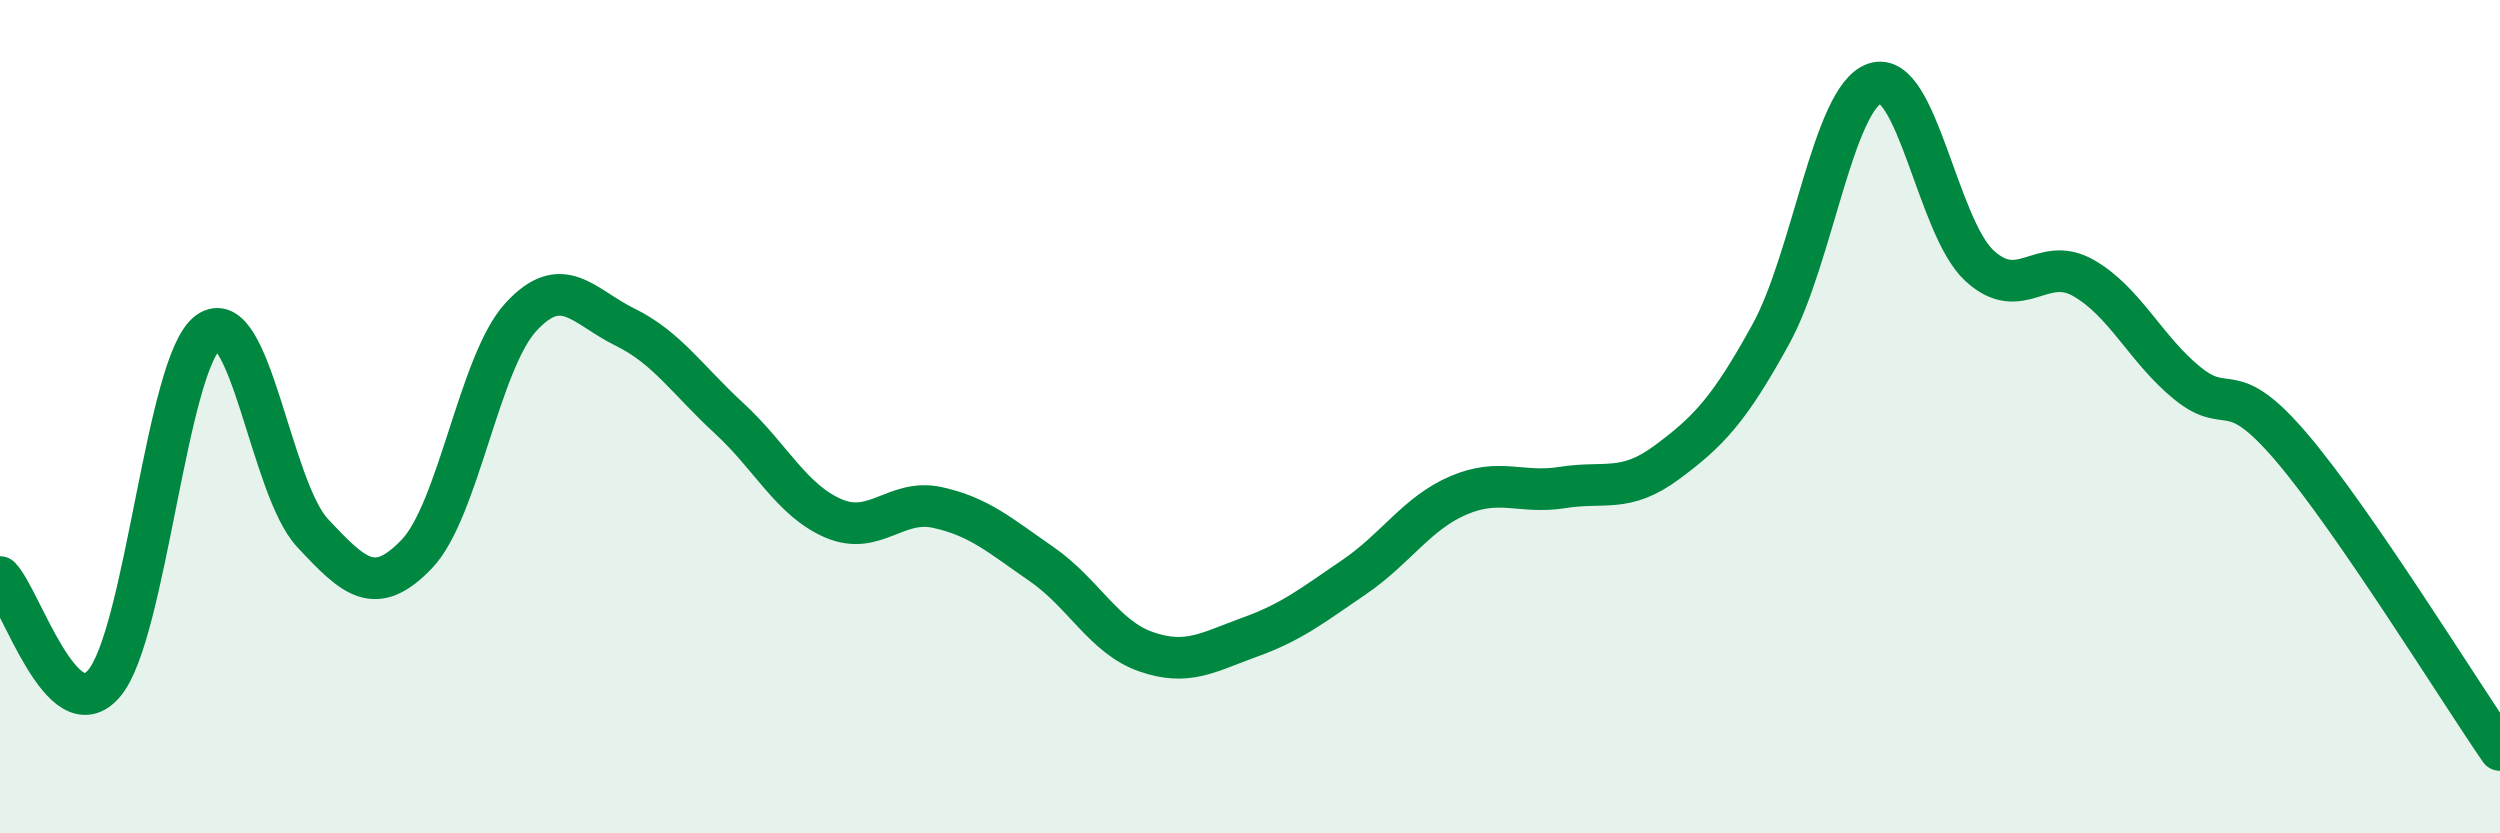 
    <svg width="60" height="20" viewBox="0 0 60 20" xmlns="http://www.w3.org/2000/svg">
      <path
        d="M 0,13.85 C 0.5,14.36 1.5,17.58 2.5,16.4 C 3.5,15.22 4,8.69 5,7.97 C 6,7.25 6.5,11.72 7.5,12.79 C 8.5,13.86 9,14.34 10,13.3 C 11,12.26 11.5,8.7 12.5,7.61 C 13.5,6.52 14,7.36 15,7.85 C 16,8.34 16.5,9.12 17.5,10.04 C 18.5,10.96 19,12.01 20,12.44 C 21,12.87 21.5,11.96 22.5,12.18 C 23.5,12.4 24,12.85 25,13.54 C 26,14.23 26.5,15.29 27.5,15.64 C 28.5,15.99 29,15.65 30,15.29 C 31,14.93 31.5,14.53 32.5,13.85 C 33.5,13.17 34,12.32 35,11.89 C 36,11.46 36.5,11.86 37.5,11.7 C 38.5,11.54 39,11.84 40,11.1 C 41,10.36 41.5,9.84 42.5,8.02 C 43.5,6.2 44,2.33 45,2 C 46,1.67 46.5,5.44 47.5,6.37 C 48.5,7.3 49,6.1 50,6.67 C 51,7.24 51.5,8.39 52.5,9.2 C 53.5,10.01 53.5,8.98 55,10.74 C 56.5,12.5 59,16.55 60,18L60 20L0 20Z"
        fill="#008740"
        opacity="0.1"
        stroke-linecap="round"
        stroke-linejoin="round"
      />
      <path
        d="M 0,13.85 C 0.5,14.36 1.5,17.58 2.5,16.4 C 3.5,15.22 4,8.69 5,7.97 C 6,7.25 6.5,11.72 7.5,12.79 C 8.5,13.86 9,14.34 10,13.3 C 11,12.26 11.5,8.7 12.5,7.61 C 13.5,6.52 14,7.36 15,7.85 C 16,8.34 16.5,9.12 17.5,10.04 C 18.5,10.96 19,12.01 20,12.44 C 21,12.87 21.5,11.96 22.5,12.18 C 23.5,12.4 24,12.85 25,13.54 C 26,14.23 26.5,15.29 27.5,15.64 C 28.5,15.99 29,15.65 30,15.29 C 31,14.93 31.5,14.53 32.5,13.85 C 33.5,13.17 34,12.32 35,11.89 C 36,11.46 36.5,11.86 37.5,11.7 C 38.5,11.54 39,11.84 40,11.1 C 41,10.36 41.5,9.84 42.5,8.02 C 43.5,6.2 44,2.33 45,2 C 46,1.67 46.5,5.44 47.5,6.37 C 48.5,7.3 49,6.1 50,6.67 C 51,7.24 51.5,8.39 52.5,9.2 C 53.5,10.01 53.5,8.98 55,10.74 C 56.5,12.5 59,16.55 60,18"
        stroke="#008740"
        stroke-width="1"
        fill="none"
        stroke-linecap="round"
        stroke-linejoin="round"
      />
    </svg>
  